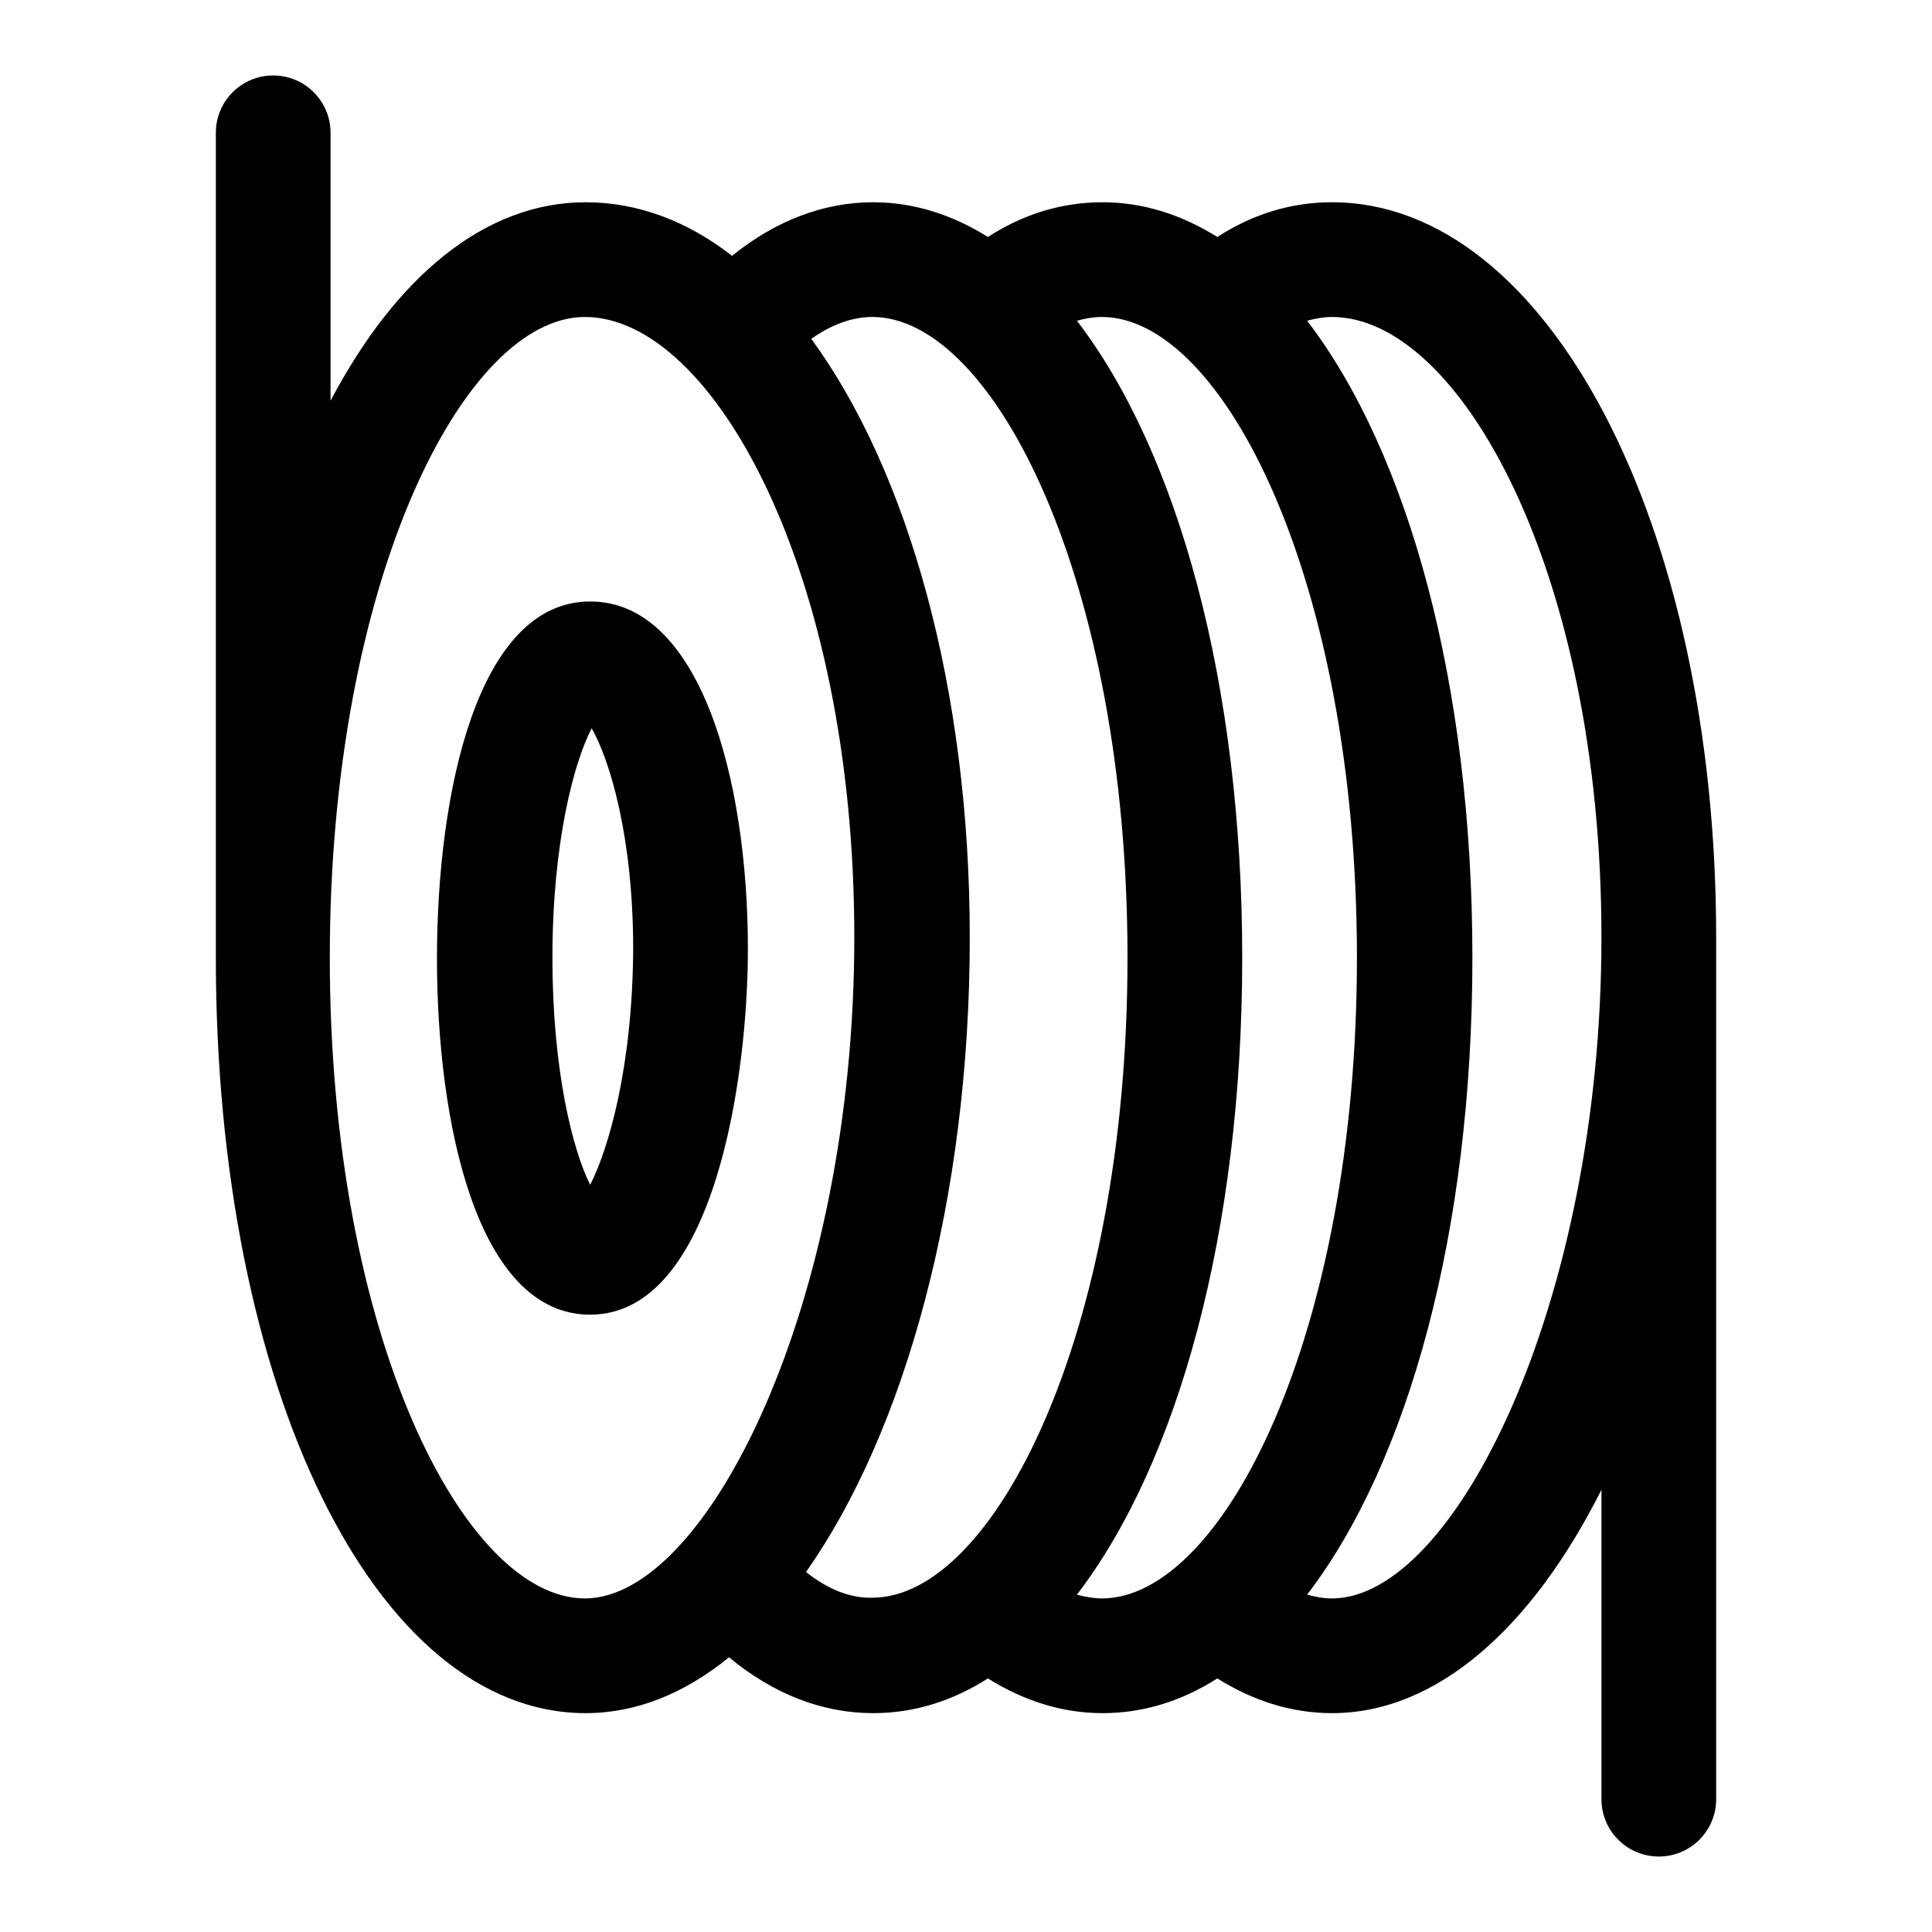 <?xml version="1.0" encoding="utf-8"?>
<!-- Svg Vector Icons : http://www.onlinewebfonts.com/icon -->
<!DOCTYPE svg PUBLIC "-//W3C//DTD SVG 1.1//EN" "http://www.w3.org/Graphics/SVG/1.1/DTD/svg11.dtd">
<svg version="1.1" xmlns="http://www.w3.org/2000/svg" xmlns:xlink="http://www.w3.org/1999/xlink" x="0px" y="0px" viewBox="0 0 256 256" enable-background="new 0 0 256 256" xml:space="preserve">
<g><g><path fill="#000000" d="M78.2,79.7c-15,0-20.3,25.5-20.3,47.3c0,21.8,5.3,47.2,20.3,47.2c16.5,0,20.9-31.6,20.9-48.4C99.1,102.8,92.6,79.7,78.2,79.7z M78.2,157c-2.3-4.6-5-15.1-5-30.1c0-15.4,2.9-26,5.2-30.4c2.4,4.2,5.5,14.4,5.5,29.3C83.8,141.5,80.6,152.3,78.2,157z"/><path fill="#000000" d="M176.5,26.8c-5.3,0-10.4,1.5-15.2,4.6c-4.8-3-9.9-4.6-15.2-4.6c-5.3,0-10.4,1.5-15.2,4.6c-4.8-3-9.9-4.6-15.2-4.6c-6.5,0-12.9,2.4-18.7,7.1c-5.9-4.6-12.5-7.1-19.4-7.1c-13.3,0-25.1,9.8-33.8,26.3V17.6c0-4.2-3.4-7.6-7.6-7.6c-4.2,0-7.6,3.4-7.6,7.6v106.6c0,0.1,0,0.3,0,0.4c0,0.7,0,1.5,0,2.3c0,57.1,21.1,100.1,49,100.1c6.7,0,13.1-2.6,19-7.4c5.9,4.9,12.4,7.4,19.1,7.4c5.4,0,10.5-1.6,15.2-4.6c4.8,3,9.9,4.6,15.2,4.6c5.4,0,10.5-1.6,15.2-4.6c4.8,3,9.9,4.6,15.2,4.6c13.9,0,26.5-11.3,35.7-29.6v41c0,4.2,3.4,7.6,7.6,7.6c4.2,0,7.6-3.4,7.6-7.6V124.2C227.4,69.6,205.1,26.8,176.5,26.8z M77.5,211.8c-16,0-33.8-34.8-33.8-84.9c0-50,17.8-84.9,33.8-84.9c16.9,0,35.7,33.7,35.7,82.2C113.2,172.7,93.7,211.8,77.5,211.8z M106.8,208.3c13.1-18.6,21.7-49.4,21.7-84.1c0-33-8.2-61.8-21-79.3c2.7-1.9,5.4-2.9,8.1-2.9c16,0,33.8,34.8,33.8,84.9c0,50-17.8,84.8-33.8,84.8C112.7,211.8,109.7,210.6,106.8,208.3z M142.7,211.3c13.4-17.5,21.9-48.1,21.9-84.4c0-36.3-8.5-66.9-21.9-84.4c1.1-0.3,2.2-0.5,3.3-0.5c16,0,33.8,34.8,33.8,84.9c0,50-17.8,84.9-33.8,84.9C145,211.8,143.8,211.6,142.7,211.3z M176.5,211.8c-1.1,0-2.2-0.2-3.3-0.5c13.4-17.5,21.9-48.1,21.9-84.4c0-36.3-8.5-66.9-21.9-84.4c1.1-0.3,2.2-0.5,3.3-0.5c16.9,0,35.7,33.7,35.7,82.2C212.2,172.7,192.7,211.8,176.5,211.8z"/></g></g>
</svg>